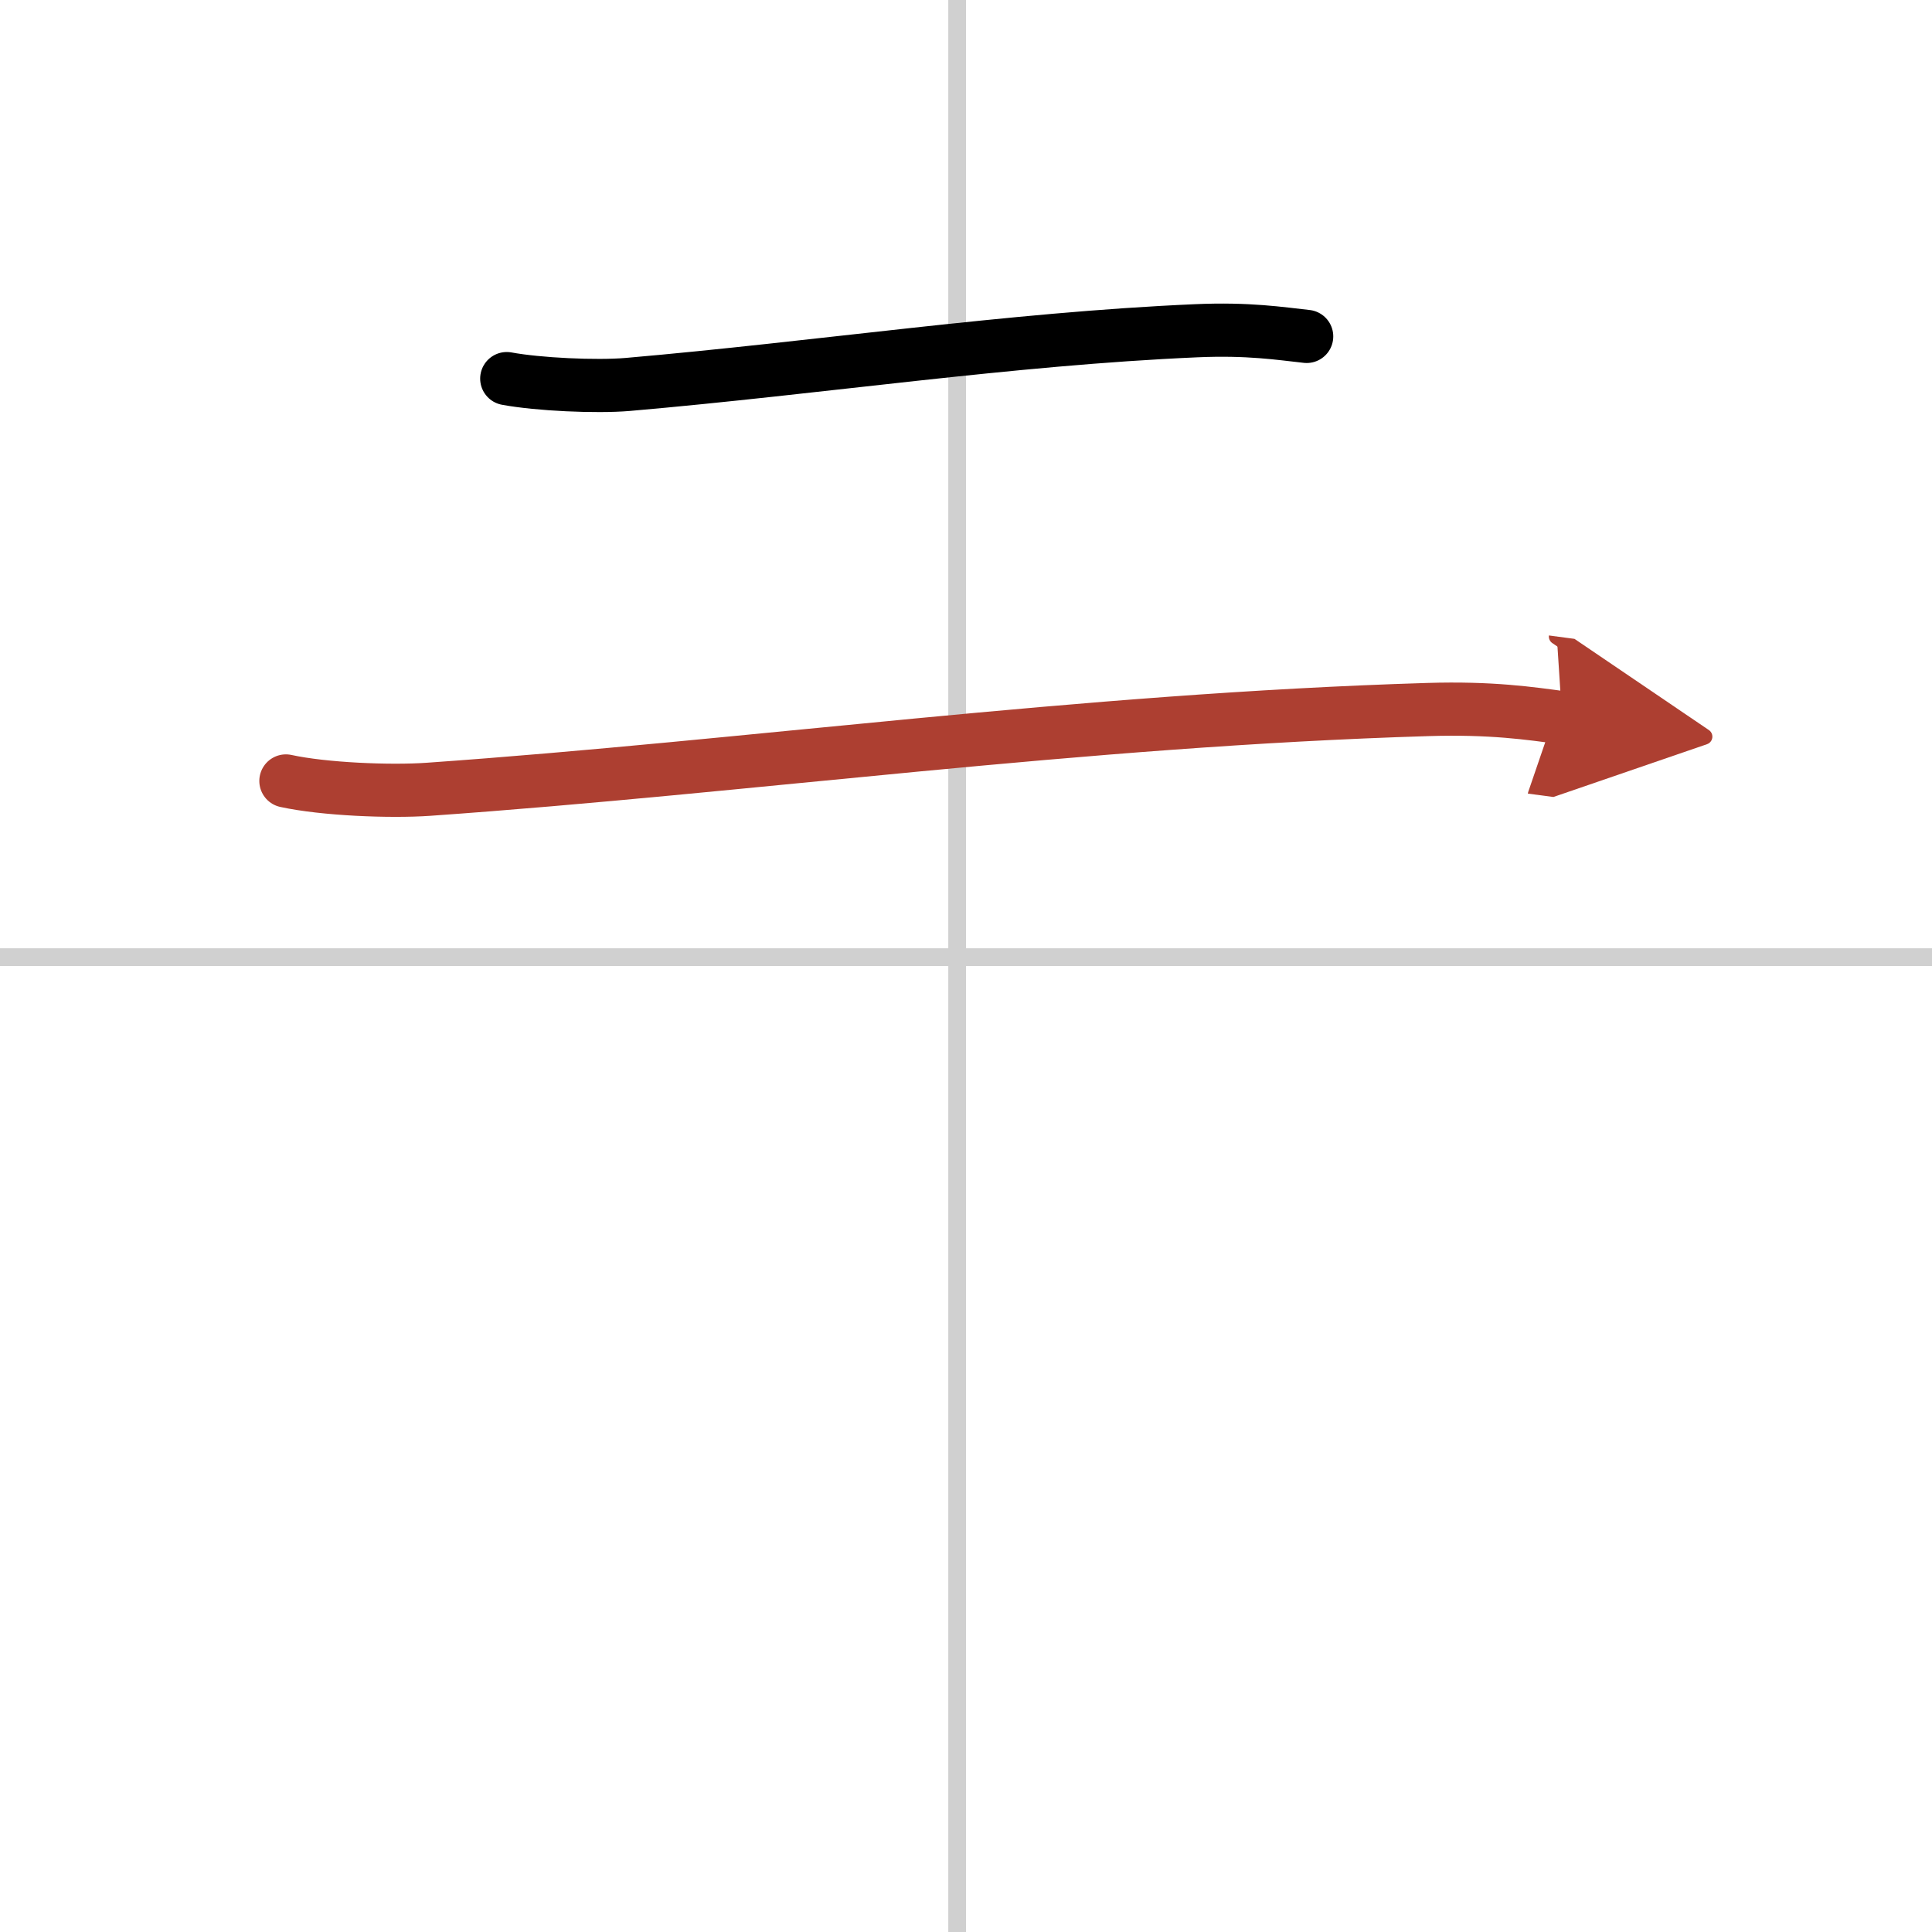 <svg width="400" height="400" viewBox="0 0 109 109" xmlns="http://www.w3.org/2000/svg"><defs><marker id="a" markerWidth="4" orient="auto" refX="1" refY="5" viewBox="0 0 10 10"><polyline points="0 0 10 5 0 10 1 5" fill="#ad3f31" stroke="#ad3f31"/></marker></defs><g fill="none" stroke="#000" stroke-linecap="round" stroke-linejoin="round" stroke-width="3"><rect width="100%" height="100%" fill="#fff" stroke="#fff"/><line x1="54" x2="54" y2="109" stroke="#d0d0d0" stroke-width="1"/><line x2="109" y1="54" y2="54" stroke="#d0d0d0" stroke-width="1"/><path d="m28.59 21.36c1.78 0.33 5.04 0.48 6.82 0.33 10.84-0.94 21.52-2.57 32.08-3.03 2.96-0.13 4.75 0.16 6.23 0.32"/><path d="m16.13 44.06c2.16 0.47 5.88 0.62 8.04 0.47 18.08-1.27 36.71-3.9 56.39-4.5 3.6-0.11 5.77 0.22 7.57 0.46" marker-end="url(#a)" stroke="#ad3f31"/></g></svg>
